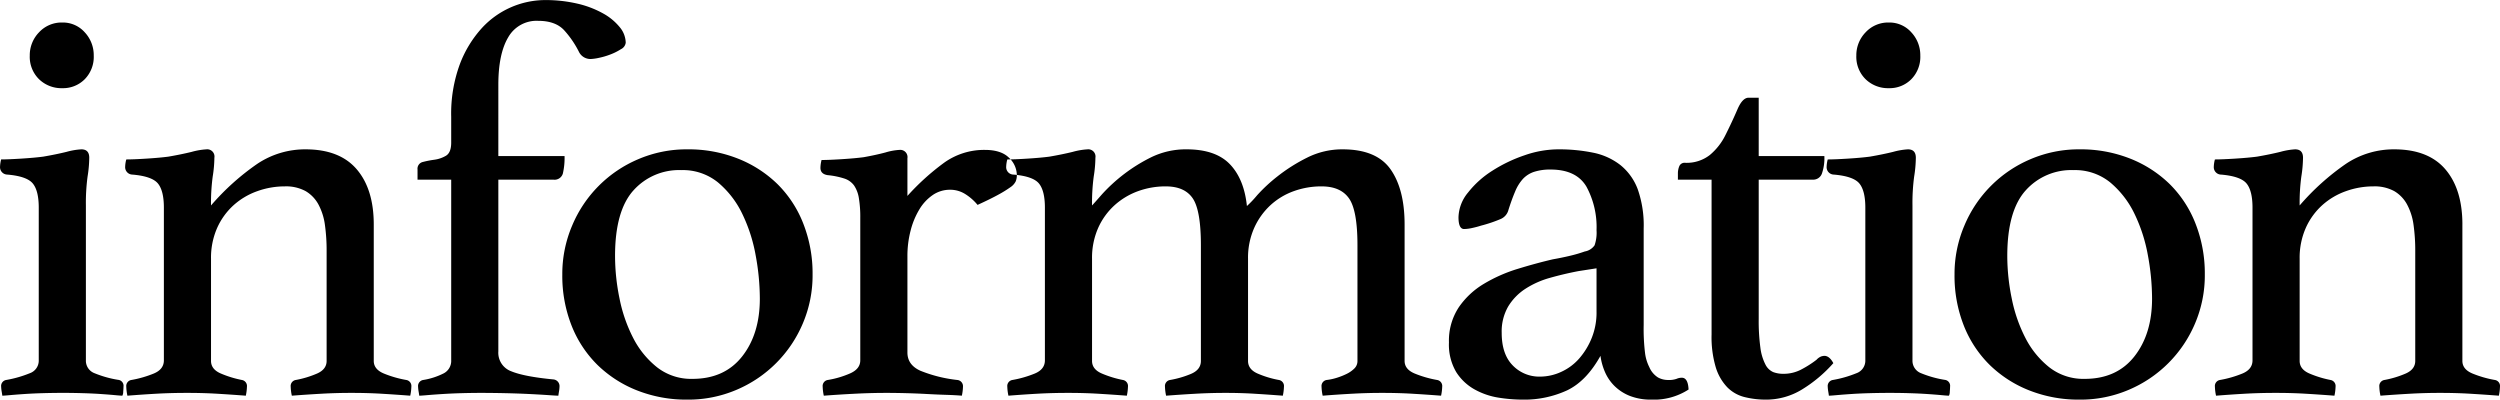 <svg id="vistex.svg" xmlns="http://www.w3.org/2000/svg" width="668.251" height="106.813" viewBox="0 0 668.251 106.813">
  <defs>
    <style>
      .cls-1 {
        fill-rule: evenodd;
      }
    </style>
  </defs>
  <path id="information" class="cls-1" d="M363.928,313.122q2.647,0.073,4.9.225t3.825,0.3c1.05,0.1,1.725.15,2.025,0.15a2.29,2.29,0,0,0,.225-1.05q0.075-.9.075-1.35a1.609,1.609,0,0,0-1.2-1.8,28.6,28.6,0,0,1-6.525-1.8,3.557,3.557,0,0,1-2.325-3.45v-41.4a52.946,52.946,0,0,1,.45-7.725,33.76,33.76,0,0,0,.45-5.025q0-2.25-2.123-2.25a18.791,18.791,0,0,0-3.945.675q-2.731.675-6.218,1.275-2.264.3-5.789,0.525t-5.475.225a8.391,8.391,0,0,0-.3,1.95,1.98,1.98,0,0,0,1.95,2.1q5.25,0.45,6.825,2.4t1.575,6.45v40.8a3.561,3.561,0,0,1-2.4,3.45,30.277,30.277,0,0,1-6.3,1.8,1.631,1.631,0,0,0-1.35,1.8,9.024,9.024,0,0,0,.15,1.35c0.1,0.6.15,0.949,0.15,1.05,0.3,0,1-.052,2.1-0.15s2.4-.2,3.9-0.3,3.132-.176,4.9-0.225,3.508-.075,5.228-0.075S362.163,313.07,363.928,313.122ZM352.4,229.2a8.577,8.577,0,0,0,6.225,2.4,8.137,8.137,0,0,0,6-2.4,8.519,8.519,0,0,0,2.4-6.3,8.922,8.922,0,0,0-2.4-6.225,7.8,7.8,0,0,0-6-2.625,8.2,8.2,0,0,0-6.225,2.625,8.769,8.769,0,0,0-2.475,6.225A8.376,8.376,0,0,0,352.4,229.2Zm89.475,38.85q0-9.45-4.561-14.775t-13.676-5.325a22.99,22.99,0,0,0-12.931,3.9,65.3,65.3,0,0,0-12.332,11.1,52.946,52.946,0,0,1,.45-7.725,33.76,33.76,0,0,0,.45-5.025,1.935,1.935,0,0,0-2.124-2.25,18.774,18.774,0,0,0-3.944.675q-2.732.675-6.218,1.275-2.265.3-5.789,0.525t-5.475.225a8.338,8.338,0,0,0-.3,1.95,1.979,1.979,0,0,0,1.95,2.1q5.249,0.45,6.825,2.4t1.575,6.45v40.8q0,2.4-2.7,3.525a29.1,29.1,0,0,1-6,1.725,1.631,1.631,0,0,0-1.35,1.8,12.727,12.727,0,0,0,.3,2.4q3.747-.3,7.659-0.525t8.316-.225q4.247,0,8.011.225t7.664,0.525a12.983,12.983,0,0,0,.3-2.4,1.631,1.631,0,0,0-1.35-1.8A28.208,28.208,0,0,1,401,307.872q-2.626-1.125-2.625-3.375V277.2a19.7,19.7,0,0,1,1.64-8.25,18.15,18.15,0,0,1,4.4-6.075,18.922,18.922,0,0,1,6.345-3.75,21.687,21.687,0,0,1,7.315-1.275,10.934,10.934,0,0,1,5.6,1.275,9.192,9.192,0,0,1,3.434,3.6,16.109,16.109,0,0,1,1.718,5.475,49.283,49.283,0,0,1,.448,6.9v29.4q0,2.25-2.55,3.375a26.251,26.251,0,0,1-5.7,1.725,1.631,1.631,0,0,0-1.35,1.8,12.727,12.727,0,0,0,.3,2.4q3.9-.3,7.875-0.525t8.025-.225q4.349,0,8.1.225t7.65,0.525a12.983,12.983,0,0,0,.3-2.4,1.631,1.631,0,0,0-1.35-1.8,29.04,29.04,0,0,1-6-1.725q-2.7-1.125-2.7-3.375v-36.45Zm20.7,36.3a3.734,3.734,0,0,1-2.1,3.525,18.55,18.55,0,0,1-5.4,1.725,1.631,1.631,0,0,0-1.35,1.8,8.891,8.891,0,0,0,.15,1.35c0.1,0.6.15,0.949,0.15,1.05,0.3,0,1.024-.052,2.175-0.15s2.524-.2,4.125-0.3,3.274-.176,5.025-0.225,3.473-.075,5.175-0.075q3,0,6.45.075t6.45,0.225q3,0.147,5.175.3c1.448,0.1,2.325.15,2.625,0.15,0-.1.049-0.45,0.15-1.05a9.3,9.3,0,0,0,.15-1.35,1.8,1.8,0,0,0-1.65-1.95q-7.8-.749-11.25-2.175a5.271,5.271,0,0,1-3.45-5.325v-45.9h14.7a2.3,2.3,0,0,0,2.55-1.65,18.58,18.58,0,0,0,.45-4.65h-17.7V230.7q0-8.248,2.625-12.675a8.7,8.7,0,0,1,8.025-4.425q4.647,0,6.975,2.55a25.783,25.783,0,0,1,3.975,5.85,3.415,3.415,0,0,0,3.15,1.8,12.571,12.571,0,0,0,2.1-.3,19.111,19.111,0,0,0,3.075-.9,15.077,15.077,0,0,0,2.85-1.425,2.237,2.237,0,0,0,1.275-1.725,6.677,6.677,0,0,0-1.575-4.125,15.115,15.115,0,0,0-4.425-3.675,26.022,26.022,0,0,0-6.825-2.625,37.593,37.593,0,0,0-8.925-.975,23.1,23.1,0,0,0-16.65,7.425,30.191,30.191,0,0,0-5.925,9.675,38.153,38.153,0,0,0-2.325,14.1v6.9q0,2.7-1.425,3.525a8.322,8.322,0,0,1-3.075,1.05,25.869,25.869,0,0,0-3.075.6,1.849,1.849,0,0,0-1.425,2.025v2.7h9v48.3Zm32.173-9.3a30.447,30.447,0,0,0,6.9,10.5,31.815,31.815,0,0,0,10.575,6.825,35.838,35.838,0,0,0,13.5,2.475,32.766,32.766,0,0,0,13.125-2.625,33.325,33.325,0,0,0,17.7-17.7,32.745,32.745,0,0,0,2.625-13.125,36.424,36.424,0,0,0-2.475-13.575,30.349,30.349,0,0,0-6.9-10.575,31.866,31.866,0,0,0-10.575-6.825,35.845,35.845,0,0,0-13.5-2.475,32.745,32.745,0,0,0-13.125,2.625,33.129,33.129,0,0,0-17.7,17.775,32.9,32.9,0,0,0-2.625,13.05A36.247,36.247,0,0,0,494.747,295.047Zm16.5-36.075a16.347,16.347,0,0,1,12.825-5.475,14.872,14.872,0,0,1,9.825,3.3,25.034,25.034,0,0,1,6.45,8.325,42.526,42.526,0,0,1,3.6,11.1,63.885,63.885,0,0,1,1.125,11.625q0,9.45-4.725,15.45t-13.275,6a14.787,14.787,0,0,1-9.45-3.075,23.865,23.865,0,0,1-6.375-7.8,39.988,39.988,0,0,1-3.675-10.575,56.587,56.587,0,0,1-1.2-11.4Q506.372,264.448,511.247,258.972Zm82.95-7.35a64.291,64.291,0,0,0-9.675,8.775v-10.05a1.936,1.936,0,0,0-2.126-2.25,15.943,15.943,0,0,0-3.719.675q-2.5.675-5.843,1.275-2.265.3-5.787,0.525t-5.475.225a8.72,8.72,0,0,0-.3,2.1q0,1.651,1.95,1.95a20.874,20.874,0,0,1,4.425.9,5.2,5.2,0,0,1,2.625,1.875A8.386,8.386,0,0,1,571.547,261a30.84,30.84,0,0,1,.375,5.25v38.1q0,2.25-2.625,3.45a24.773,24.773,0,0,1-6.075,1.8,1.631,1.631,0,0,0-1.35,1.8,12.727,12.727,0,0,0,.3,2.4q3.9-.3,8.266-0.525t8.466-.225q2.43,0,5.3.075t5.569,0.225q2.7,0.147,5.175.225t4.125,0.225a12.983,12.983,0,0,0,.3-2.4,1.672,1.672,0,0,0-1.5-1.8,37.14,37.14,0,0,1-9.9-2.475q-3.453-1.575-3.45-4.875v-25.8a26.792,26.792,0,0,1,.825-6.675,20.867,20.867,0,0,1,2.325-5.7,12.31,12.31,0,0,1,3.6-3.9,8.1,8.1,0,0,1,4.65-1.425,7.509,7.509,0,0,1,4.125,1.2,13.671,13.671,0,0,1,3.225,2.85q3.6-1.649,5.625-2.775a30.75,30.75,0,0,0,3.15-1.95,4.011,4.011,0,0,0,1.425-1.575,4.42,4.42,0,0,0,.3-1.65,6.459,6.459,0,0,0-2.1-4.65q-2.1-2.1-6.45-2.1A18.349,18.349,0,0,0,594.2,251.622Zm76.516,0.3q-3.81-3.974-11.583-3.975a21.045,21.045,0,0,0-9.567,2.175,44.327,44.327,0,0,0-13.151,9.975q-2.1,2.4-2.54,2.85a52.946,52.946,0,0,1,.45-7.725,33.76,33.76,0,0,0,.45-5.025,1.935,1.935,0,0,0-2.124-2.25,18.784,18.784,0,0,0-3.944.675q-2.731.675-6.218,1.275-2.265.3-5.789,0.525t-5.475.225a8.338,8.338,0,0,0-.3,1.95,1.979,1.979,0,0,0,1.95,2.1q5.249,0.45,6.825,2.4t1.575,6.45v40.8q0,2.4-2.7,3.525a29.1,29.1,0,0,1-6,1.725,1.631,1.631,0,0,0-1.35,1.8,12.727,12.727,0,0,0,.3,2.4q3.747-.3,7.659-0.525t8.316-.225q4.247,0,8.011.225t7.664,0.525a12.983,12.983,0,0,0,.3-2.4,1.631,1.631,0,0,0-1.35-1.8,28.208,28.208,0,0,1-5.625-1.725q-2.626-1.125-2.625-3.375V277.2a19.7,19.7,0,0,1,1.64-8.25,18.15,18.15,0,0,1,4.4-6.075,19.054,19.054,0,0,1,6.267-3.75,21.47,21.47,0,0,1,7.388-1.275q5.073,0,7.237,3.225t2.164,12.525v30.9q0,2.4-2.775,3.525a25.942,25.942,0,0,1-5.475,1.575,1.631,1.631,0,0,0-1.35,1.8,12.727,12.727,0,0,0,.3,2.4q3.9-.3,7.875-0.525t8.025-.225q4.05,0,7.725.225t7.575,0.525a12.983,12.983,0,0,0,.3-2.4,1.631,1.631,0,0,0-1.35-1.8,26.2,26.2,0,0,1-5.7-1.725q-2.553-1.125-2.55-3.375V277.2a19.572,19.572,0,0,1,1.65-8.25,18.669,18.669,0,0,1,4.35-6.075,18.354,18.354,0,0,1,6.225-3.75,21.667,21.667,0,0,1,7.425-1.275q5.1,0,7.35,3.225t2.25,12.525v30.9a2.758,2.758,0,0,1-.825,2.025,7.7,7.7,0,0,1-2.025,1.425,17.973,17.973,0,0,1-2.625,1.05,14.513,14.513,0,0,1-2.775.6,1.631,1.631,0,0,0-1.35,1.8,12.727,12.727,0,0,0,.3,2.4q3.747-.3,7.814-0.525t8.013-.225q4.4,0,8.163.225t7.66,0.525a12.983,12.983,0,0,0,.3-2.4,1.631,1.631,0,0,0-1.35-1.8,29.04,29.04,0,0,1-6-1.725q-2.7-1.125-2.7-3.375v-36.45q0-9.45-3.764-14.775t-12.795-5.325a20.854,20.854,0,0,0-9.56,2.25,45.578,45.578,0,0,0-7.828,4.95,42.886,42.886,0,0,0-5.494,5.1,27.748,27.748,0,0,1-2.709,2.85Q674.524,255.9,670.713,251.922ZM790.1,309.3a6.29,6.29,0,0,1-2.325.3,5.539,5.539,0,0,1-2.625-.675,6.039,6.039,0,0,1-2.325-2.775,11.313,11.313,0,0,1-1.125-3.675,53.266,53.266,0,0,1-.375-7.575V269.1a29.1,29.1,0,0,0-1.594-10.5,15.036,15.036,0,0,0-4.631-6.45,17.364,17.364,0,0,0-7.257-3.3,45.537,45.537,0,0,0-9.468-.9,27.577,27.577,0,0,0-8.85,1.575,39.158,39.158,0,0,0-8.625,4.125,25.6,25.6,0,0,0-6.525,5.85,10.771,10.771,0,0,0-2.55,6.6q0,3.15,1.5,3.15a10.669,10.669,0,0,0,2.25-.3,22.63,22.63,0,0,0,2.25-.6,36.8,36.8,0,0,0,5.325-1.8,3.6,3.6,0,0,0,2.025-2.4q0.9-2.849,1.8-4.95a11.459,11.459,0,0,1,2.1-3.375,7.15,7.15,0,0,1,3-1.875,13.866,13.866,0,0,1,4.35-.6q6.9,0,9.6,4.575a22.606,22.606,0,0,1,2.7,11.625,10.366,10.366,0,0,1-.525,4.05,3.982,3.982,0,0,1-2.625,1.65,35.82,35.82,0,0,1-3.825,1.125q-2.177.526-4.725,0.975-4.5,1.052-9.375,2.55a40.652,40.652,0,0,0-9,3.975,21.41,21.41,0,0,0-6.75,6.3,16.167,16.167,0,0,0-2.625,9.375,14.386,14.386,0,0,0,1.95,7.95,13.705,13.705,0,0,0,4.95,4.65,19.34,19.34,0,0,0,6.375,2.175,41.667,41.667,0,0,0,6.375.525,27.329,27.329,0,0,0,11.925-2.475q5.175-2.475,8.925-9.225a16.265,16.265,0,0,0,1.216,4.35,11.815,11.815,0,0,0,2.583,3.75,12.223,12.223,0,0,0,4.1,2.625,15.431,15.431,0,0,0,5.75.975,17.013,17.013,0,0,0,9.9-2.7q-0.152-3.15-1.8-3.15A3.479,3.479,0,0,0,790.1,309.3Zm-21.375-17.85a18.164,18.164,0,0,1-1.282,6.9,19.2,19.2,0,0,1-3.322,5.475,14.173,14.173,0,0,1-4.828,3.6,13.484,13.484,0,0,1-5.658,1.275,9.835,9.835,0,0,1-7.319-3q-2.943-3-2.941-8.7a13.325,13.325,0,0,1,1.734-7.05,14.8,14.8,0,0,1,4.6-4.725,23.792,23.792,0,0,1,6.563-2.925q3.7-1.048,7.621-1.8l4.829-.75v11.7Zm54.673,15.375a10.132,10.132,0,0,1-4.725,1.125,7.645,7.645,0,0,1-2.7-.45,4.266,4.266,0,0,1-2.1-2.025,13.375,13.375,0,0,1-1.35-4.5,52.927,52.927,0,0,1-.45-7.725v-37.2h14.4a2.467,2.467,0,0,0,2.475-1.575,12.6,12.6,0,0,0,.675-4.725h-17.55v-15.6h-2.7q-1.652,0-3,3.15t-3.15,6.75a16.33,16.33,0,0,1-4.2,5.4,10.039,10.039,0,0,1-6.6,2.1,1.523,1.523,0,0,0-1.575.9,5.023,5.023,0,0,0-.375,1.95v1.65h9v41.4a28.353,28.353,0,0,0,1.125,8.775,13.362,13.362,0,0,0,3.075,5.325,9.811,9.811,0,0,0,4.65,2.625,23.42,23.42,0,0,0,5.7.675,18.353,18.353,0,0,0,9.6-2.7,36.627,36.627,0,0,0,8.4-7.05q-1.05-1.948-2.4-1.95a3.255,3.255,0,0,0-.825.15,3.344,3.344,0,0,0-1.275.9A27.368,27.368,0,0,1,823.393,306.822Zm28.776,6.3q2.646,0.073,4.9.225t3.825,0.3c1.05,0.1,1.725.15,2.025,0.15a2.29,2.29,0,0,0,.225-1.05c0.049-.6.075-1.05,0.075-1.35a1.61,1.61,0,0,0-1.2-1.8,28.572,28.572,0,0,1-6.525-1.8,3.557,3.557,0,0,1-2.325-3.45v-41.4a52.946,52.946,0,0,1,.45-7.725,33.76,33.76,0,0,0,.45-5.025q0-2.25-2.123-2.25a18.791,18.791,0,0,0-3.945.675q-2.732.675-6.218,1.275-2.263.3-5.789,0.525t-5.475.225a8.391,8.391,0,0,0-.3,1.95,1.979,1.979,0,0,0,1.95,2.1q5.249,0.45,6.825,2.4t1.575,6.45v40.8a3.561,3.561,0,0,1-2.4,3.45,30.313,30.313,0,0,1-6.3,1.8,1.631,1.631,0,0,0-1.35,1.8,8.891,8.891,0,0,0,.15,1.35c0.1,0.6.15,0.949,0.15,1.05,0.3,0,1-.052,2.1-0.15s2.4-.2,3.9-0.3,3.131-.176,4.9-0.225,3.509-.075,5.229-0.075S850.4,313.07,852.169,313.122ZM840.642,229.2a8.576,8.576,0,0,0,6.225,2.4,8.138,8.138,0,0,0,6-2.4,8.519,8.519,0,0,0,2.4-6.3,8.922,8.922,0,0,0-2.4-6.225,7.8,7.8,0,0,0-6-2.625,8.2,8.2,0,0,0-6.225,2.625,8.769,8.769,0,0,0-2.475,6.225A8.376,8.376,0,0,0,840.642,229.2Zm26.249,65.85a30.447,30.447,0,0,0,6.9,10.5,31.815,31.815,0,0,0,10.575,6.825,35.838,35.838,0,0,0,13.5,2.475,32.766,32.766,0,0,0,13.125-2.625,33.325,33.325,0,0,0,17.7-17.7,32.745,32.745,0,0,0,2.625-13.125,36.424,36.424,0,0,0-2.475-13.575,30.349,30.349,0,0,0-6.9-10.575,31.866,31.866,0,0,0-10.575-6.825,35.845,35.845,0,0,0-13.5-2.475,32.745,32.745,0,0,0-13.125,2.625,33.129,33.129,0,0,0-17.7,17.775,32.9,32.9,0,0,0-2.625,13.05A36.247,36.247,0,0,0,866.891,295.047Zm16.5-36.075a16.347,16.347,0,0,1,12.825-5.475,14.872,14.872,0,0,1,9.825,3.3,25.034,25.034,0,0,1,6.45,8.325,42.526,42.526,0,0,1,3.6,11.1,63.885,63.885,0,0,1,1.125,11.625q0,9.45-4.725,15.45t-13.275,6a14.787,14.787,0,0,1-9.45-3.075,23.865,23.865,0,0,1-6.375-7.8,39.988,39.988,0,0,1-3.675-10.575,56.587,56.587,0,0,1-1.2-11.4Q878.516,264.448,883.391,258.972Zm116.779,9.075q0-9.45-4.565-14.775t-13.676-5.325a22.985,22.985,0,0,0-12.93,3.9,65.277,65.277,0,0,0-12.333,11.1,52.946,52.946,0,0,1,.45-7.725,33.76,33.76,0,0,0,.45-5.025q0-2.25-2.123-2.25a18.791,18.791,0,0,0-3.945.675q-2.732.675-6.218,1.275-2.264.3-5.789,0.525t-5.475.225a8.391,8.391,0,0,0-.3,1.95,1.979,1.979,0,0,0,1.95,2.1q5.248,0.45,6.825,2.4t1.575,6.45v40.8q0,2.4-2.7,3.525a29.077,29.077,0,0,1-6,1.725,1.631,1.631,0,0,0-1.35,1.8,12.811,12.811,0,0,0,.3,2.4q3.749-.3,7.659-0.525t8.316-.225q4.246,0,8.011.225t7.664,0.525a12.983,12.983,0,0,0,.3-2.4,1.631,1.631,0,0,0-1.35-1.8,28.249,28.249,0,0,1-5.625-1.725q-2.627-1.125-2.625-3.375V277.2a19.68,19.68,0,0,1,1.641-8.25,18.122,18.122,0,0,1,4.4-6.075,18.927,18.927,0,0,1,6.344-3.75,21.687,21.687,0,0,1,7.315-1.275,10.938,10.938,0,0,1,5.6,1.275,9.19,9.19,0,0,1,3.433,3.6,16.087,16.087,0,0,1,1.718,5.475,49.283,49.283,0,0,1,.448,6.9v29.4q0,2.25-2.55,3.375a26.234,26.234,0,0,1-5.7,1.725,1.631,1.631,0,0,0-1.35,1.8,12.811,12.811,0,0,0,.3,2.4q3.9-.3,7.875-0.525t8.025-.225q4.348,0,8.1.225,3.735,0.225,7.65.525a12.9,12.9,0,0,0,.3-2.4,1.631,1.631,0,0,0-1.35-1.8,29.058,29.058,0,0,1-6-1.725q-2.7-1.125-2.7-3.375v-36.45Z" transform="translate(-341.969 -208.031)"/>
</svg>
